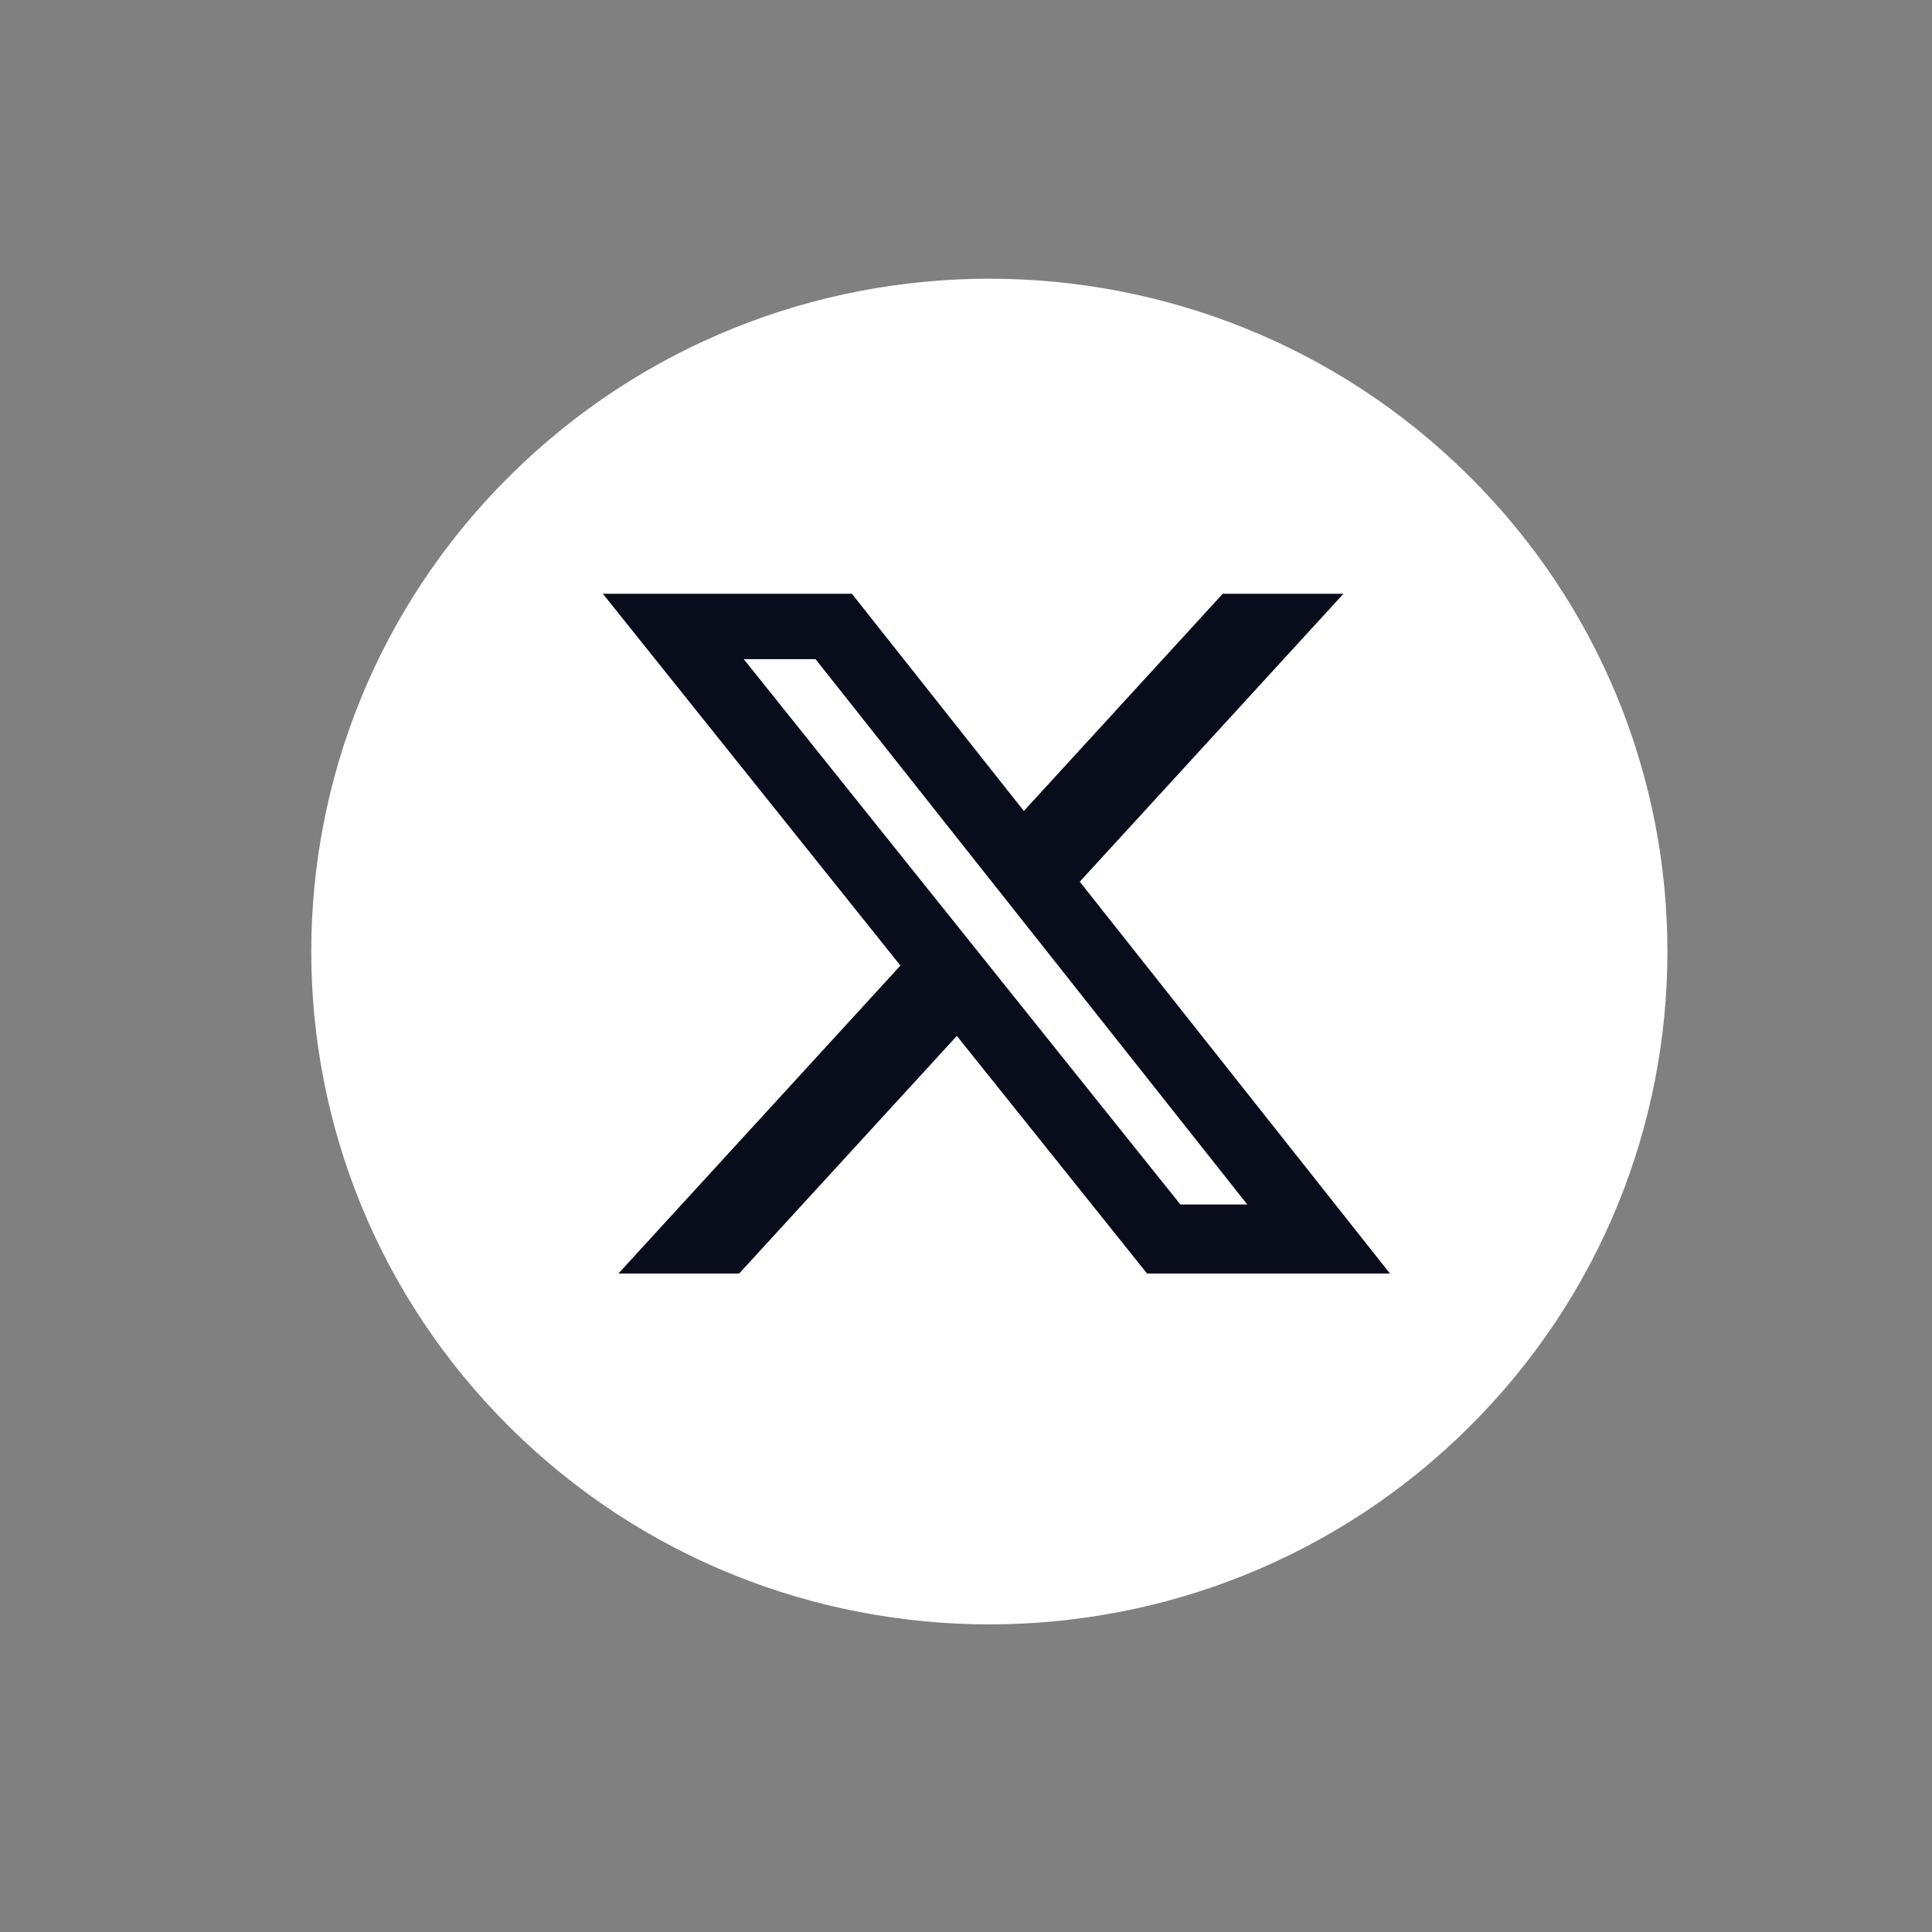 <svg width="54" height="54" viewBox="0 0 54 54" fill="none" xmlns="http://www.w3.org/2000/svg">
<rect x="0" y="0" width="54" height="54" fill="#808080" stroke="none"/>
<path d="M41.054 39.894C48.455 32.549 48.455 20.642 41.054 13.298C33.653 5.954 21.652 5.954 14.251 13.298C6.85 20.642 6.85 32.549 14.251 39.894C21.652 47.238 33.653 47.238 41.054 39.894Z" fill="white"/>
<path d="M34.176 16.596H37.55L30.18 24.644L38.85 35.596H32.061L26.744 28.954L20.659 35.596H17.284L25.167 26.988L16.85 16.596H23.811L28.617 22.667L34.176 16.596ZM32.992 33.666H34.862L22.795 18.424H20.789L32.992 33.666Z" fill="#090D1B"/>
</svg>